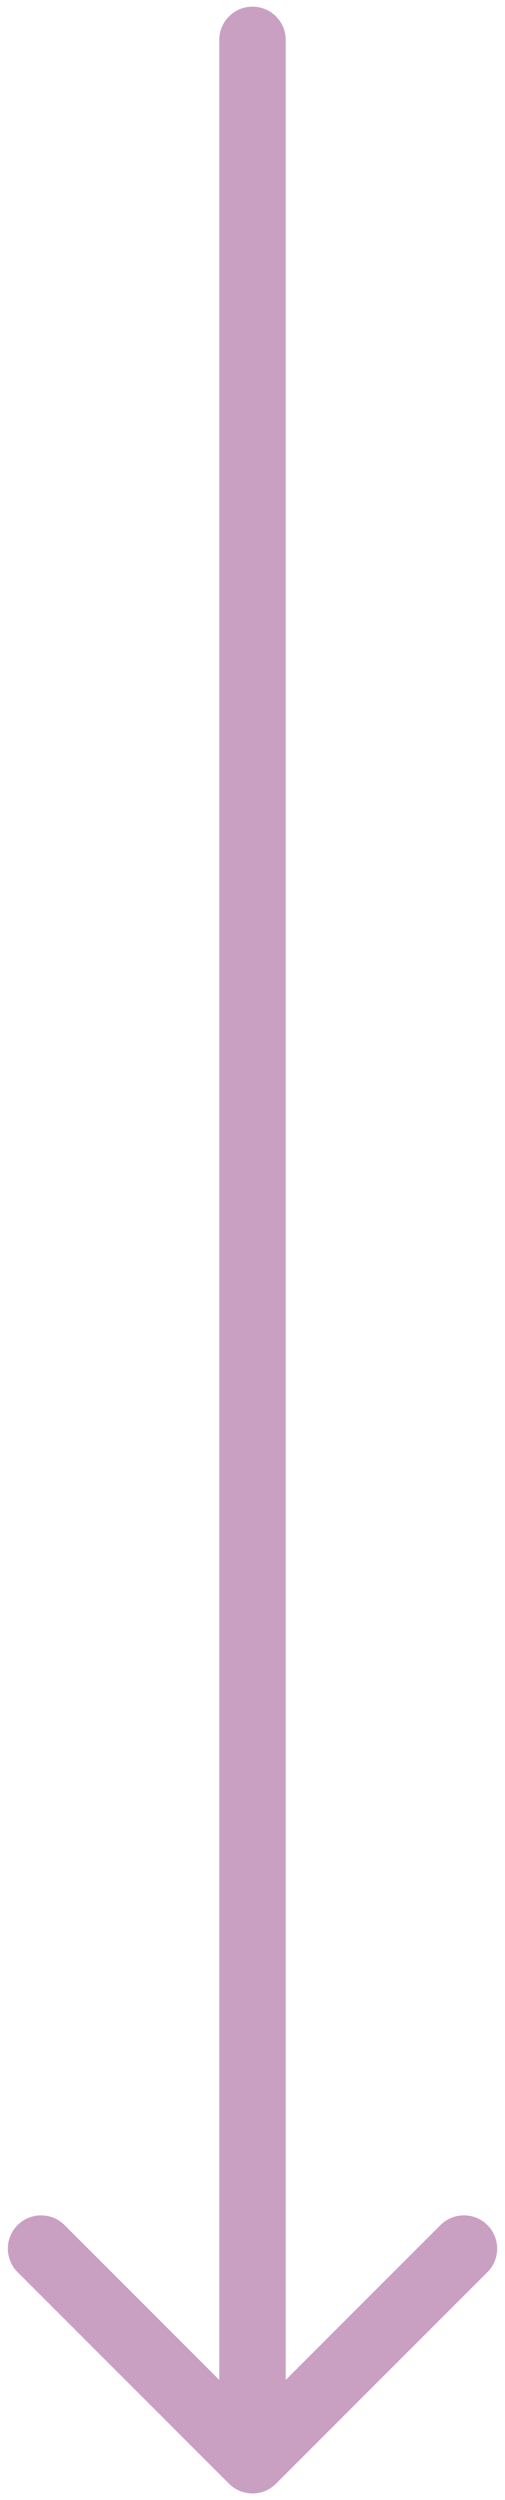 <svg xmlns="http://www.w3.org/2000/svg" width="38" height="188" viewBox="0 0 38 188" fill="none"><path d="M21.5 3C21.5 1.619 20.381 0.5 19 0.5C17.619 0.5 16.5 1.619 16.5 3L21.5 3ZM17.232 186.768C18.209 187.744 19.791 187.744 20.768 186.768L36.678 170.858C37.654 169.882 37.654 168.299 36.678 167.322C35.701 166.346 34.118 166.346 33.142 167.322L19 181.464L4.858 167.322C3.882 166.346 2.299 166.346 1.322 167.322C0.346 168.299 0.346 169.882 1.322 170.858L17.232 186.768ZM16.5 3L16.5 185L21.5 185L21.5 3L16.5 3Z" fill="#CAA0C2"></path></svg>